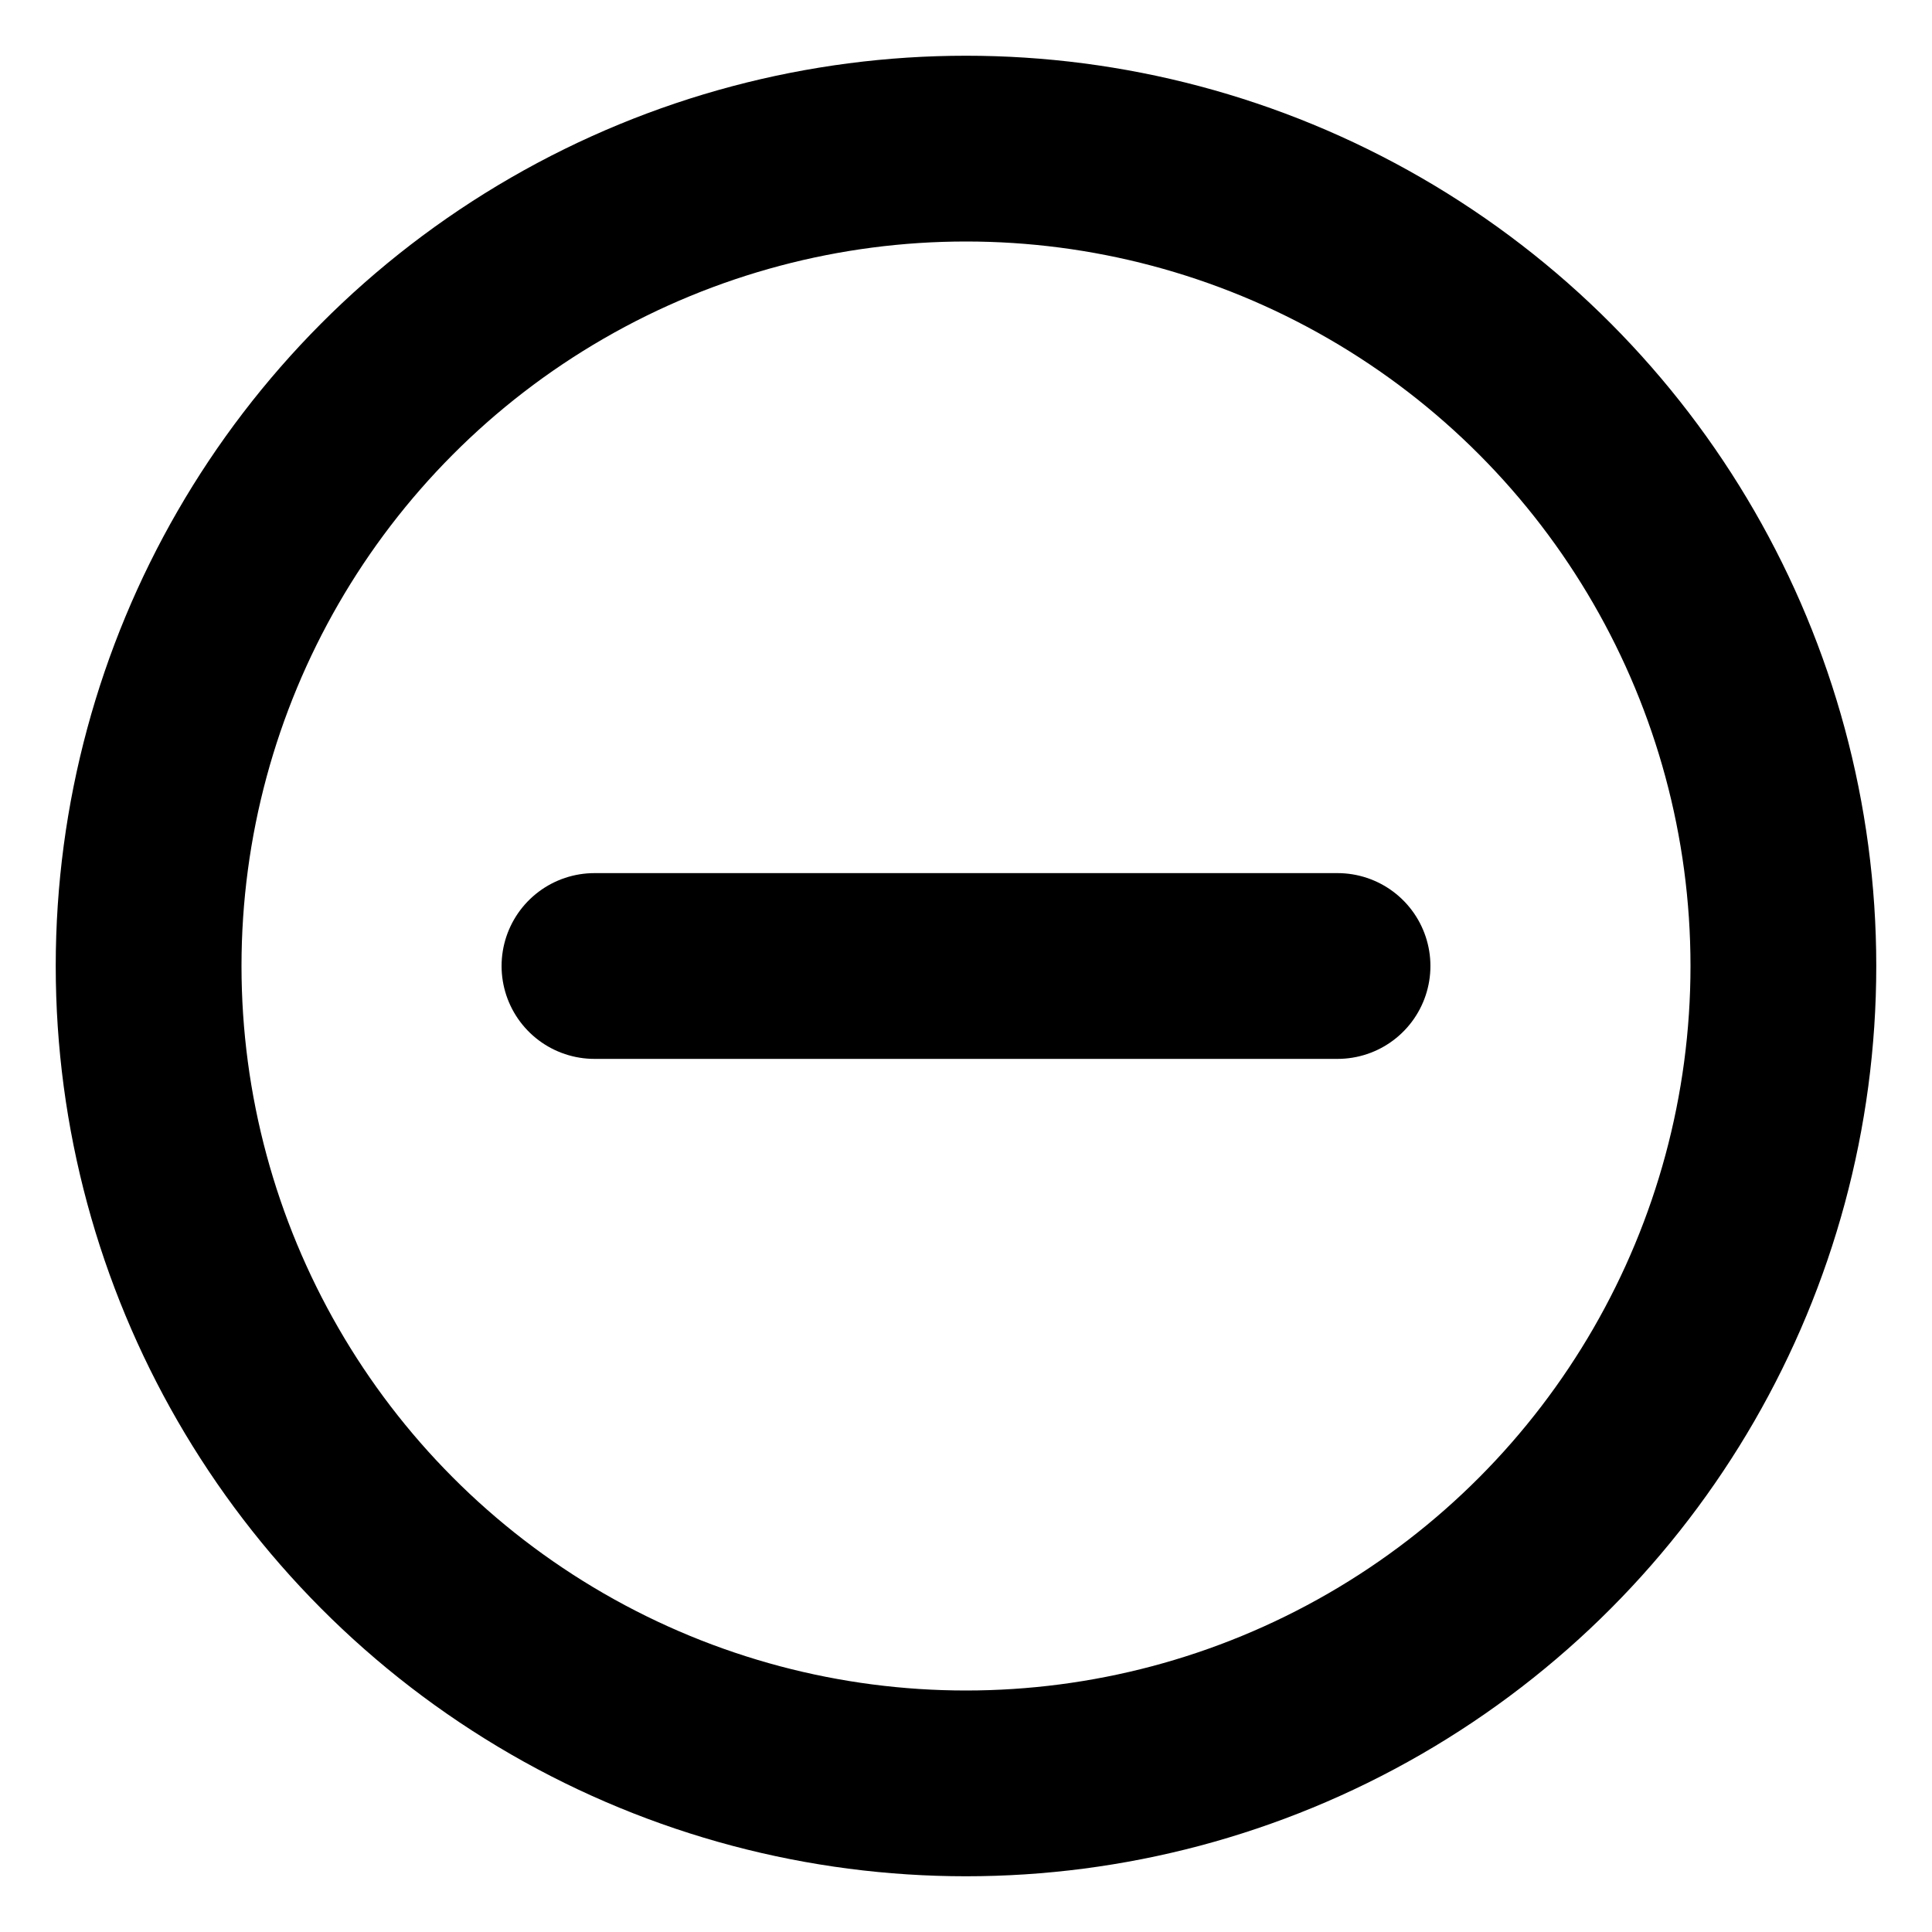 <?xml version="1.0" encoding="utf-8"?>
<!-- Generator: Adobe Illustrator 15.0.2, SVG Export Plug-In . SVG Version: 6.00 Build 0)  -->
<!DOCTYPE svg PUBLIC "-//W3C//DTD SVG 1.1//EN" "http://www.w3.org/Graphics/SVG/1.1/DTD/svg11.dtd">
<svg version="1.1" id="Layer_1" xmlns="http://www.w3.org/2000/svg" xmlns:xlink="http://www.w3.org/1999/xlink" x="0px" y="0px"
	 width="26px" height="26px" viewBox="-1 -1 26 26" enable-background="new -1 -1 26 26" xml:space="preserve">
<title></title>
<g id="_9.remove">
	
		<circle fill="none" stroke="#000000" stroke-width="2.5" stroke-linecap="round" stroke-linejoin="round" stroke-miterlimit="10" cx="12" cy="12" r="11"/>
	
		<line fill="none" stroke="#000000" stroke-width="2.5" stroke-linecap="round" stroke-linejoin="round" stroke-miterlimit="10" x1="17" y1="12" x2="7" y2="12"/>
</g>
</svg>

